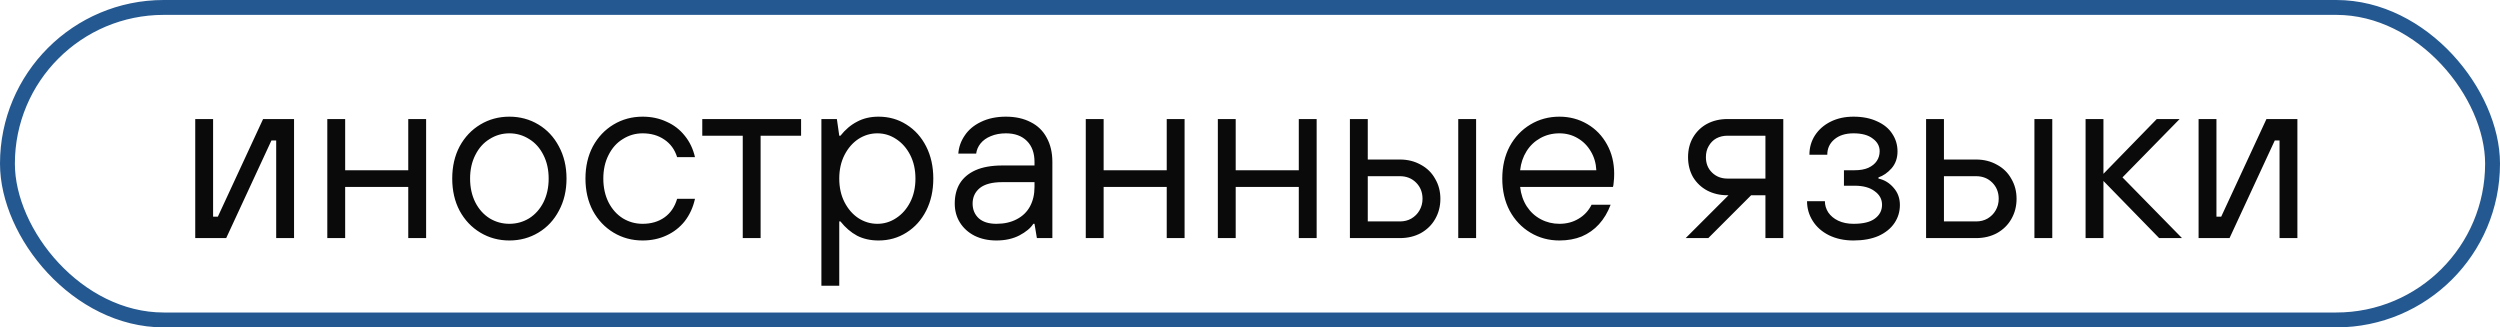 <?xml version="1.0" encoding="UTF-8"?> <svg xmlns="http://www.w3.org/2000/svg" width="168" height="22" viewBox="0 0 168 22" fill="none"><rect x="0.5" y="0.5" width="167" height="21" rx="10.5" stroke="#245891"></rect><path d="M13.12 16V8H14.32V14.56H14.64L17.68 8H19.76V16H18.56V9.44H18.24L15.2 16H13.12ZM21.995 16V8H23.195V11.44H27.435V8H28.635V16H27.435V12.56H23.195V16H21.995ZM34.23 16.16C33.515 16.16 32.865 15.984 32.278 15.632C31.691 15.28 31.227 14.789 30.886 14.16C30.555 13.531 30.39 12.811 30.39 12C30.39 11.189 30.555 10.469 30.886 9.84C31.227 9.211 31.691 8.72 32.278 8.368C32.865 8.016 33.515 7.84 34.23 7.84C34.945 7.84 35.595 8.016 36.182 8.368C36.769 8.72 37.227 9.211 37.558 9.84C37.899 10.469 38.07 11.189 38.07 12C38.07 12.811 37.899 13.531 37.558 14.16C37.227 14.789 36.769 15.28 36.182 15.632C35.595 15.984 34.945 16.16 34.23 16.16ZM34.23 15.04C34.71 15.04 35.153 14.917 35.558 14.672C35.963 14.416 36.283 14.059 36.518 13.6C36.753 13.131 36.87 12.597 36.87 12C36.87 11.403 36.753 10.875 36.518 10.416C36.283 9.947 35.963 9.589 35.558 9.344C35.153 9.088 34.71 8.96 34.23 8.96C33.75 8.96 33.307 9.088 32.902 9.344C32.497 9.589 32.177 9.947 31.942 10.416C31.707 10.875 31.59 11.403 31.59 12C31.59 12.597 31.707 13.131 31.942 13.6C32.177 14.059 32.497 14.416 32.902 14.672C33.307 14.917 33.75 15.04 34.23 15.04ZM43.183 16.16C42.468 16.16 41.818 15.984 41.231 15.632C40.645 15.28 40.181 14.789 39.839 14.16C39.508 13.531 39.343 12.811 39.343 12C39.343 11.189 39.508 10.469 39.839 9.84C40.181 9.211 40.645 8.72 41.231 8.368C41.818 8.016 42.468 7.84 43.183 7.84C43.77 7.84 44.303 7.952 44.783 8.176C45.274 8.389 45.684 8.704 46.015 9.12C46.346 9.525 46.575 10.005 46.703 10.56H45.503C45.343 10.048 45.055 9.653 44.639 9.376C44.234 9.099 43.748 8.96 43.183 8.96C42.703 8.96 42.261 9.088 41.855 9.344C41.45 9.589 41.13 9.947 40.895 10.416C40.66 10.875 40.543 11.403 40.543 12C40.543 12.597 40.66 13.131 40.895 13.6C41.13 14.059 41.45 14.416 41.855 14.672C42.261 14.917 42.703 15.04 43.183 15.04C43.759 15.04 44.25 14.896 44.655 14.608C45.06 14.32 45.343 13.904 45.503 13.36H46.703C46.575 13.936 46.346 14.437 46.015 14.864C45.684 15.28 45.274 15.6 44.783 15.824C44.303 16.048 43.77 16.16 43.183 16.16ZM49.913 16V9.12H47.193V8H53.833V9.12H51.113V16H49.913ZM55.198 19.2V8H56.238L56.398 9.12H56.478C56.809 8.704 57.182 8.389 57.598 8.176C58.014 7.952 58.494 7.84 59.038 7.84C59.731 7.84 60.355 8.016 60.91 8.368C61.475 8.72 61.918 9.211 62.238 9.84C62.558 10.469 62.718 11.189 62.718 12C62.718 12.811 62.558 13.531 62.238 14.16C61.918 14.789 61.475 15.28 60.91 15.632C60.355 15.984 59.731 16.16 59.038 16.16C58.494 16.16 58.014 16.053 57.598 15.84C57.182 15.616 56.809 15.296 56.478 14.88H56.398V19.2H55.198ZM58.958 15.04C59.417 15.04 59.838 14.912 60.222 14.656C60.617 14.4 60.931 14.043 61.166 13.584C61.401 13.125 61.518 12.597 61.518 12C61.518 11.403 61.401 10.875 61.166 10.416C60.931 9.957 60.617 9.6 60.222 9.344C59.838 9.088 59.417 8.96 58.958 8.96C58.499 8.96 58.073 9.088 57.678 9.344C57.294 9.6 56.985 9.957 56.75 10.416C56.516 10.875 56.398 11.403 56.398 12C56.398 12.597 56.516 13.125 56.75 13.584C56.985 14.043 57.294 14.4 57.678 14.656C58.073 14.912 58.499 15.04 58.958 15.04ZM66.959 16.16C66.405 16.16 65.914 16.053 65.487 15.84C65.071 15.627 64.746 15.333 64.511 14.96C64.277 14.587 64.159 14.16 64.159 13.68C64.159 13.157 64.271 12.709 64.495 12.336C64.73 11.952 65.082 11.653 65.551 11.44C66.031 11.227 66.634 11.12 67.359 11.12H69.519V10.88C69.519 10.283 69.349 9.813 69.007 9.472C68.666 9.131 68.197 8.96 67.599 8.96C67.215 8.96 66.874 9.024 66.575 9.152C66.287 9.269 66.058 9.435 65.887 9.648C65.727 9.851 65.631 10.075 65.599 10.32H64.399C64.431 9.883 64.575 9.477 64.831 9.104C65.087 8.72 65.45 8.416 65.919 8.192C66.399 7.957 66.959 7.84 67.599 7.84C68.239 7.84 68.794 7.963 69.263 8.208C69.733 8.443 70.09 8.789 70.335 9.248C70.591 9.707 70.719 10.251 70.719 10.88V16H69.679L69.519 15.04H69.439C69.258 15.328 68.943 15.589 68.495 15.824C68.058 16.048 67.546 16.16 66.959 16.16ZM66.959 15.04C67.482 15.04 67.935 14.939 68.319 14.736C68.714 14.533 69.013 14.245 69.215 13.872C69.418 13.499 69.519 13.061 69.519 12.56V12.24H67.359C66.677 12.24 66.17 12.373 65.839 12.64C65.519 12.907 65.359 13.253 65.359 13.68C65.359 14.085 65.498 14.416 65.775 14.672C66.053 14.917 66.447 15.04 66.959 15.04ZM72.964 16V8H74.164V11.44H78.404V8H79.604V16H78.404V12.56H74.164V16H72.964ZM81.839 16V8H83.039V11.44H87.279V8H88.479V16H87.279V12.56H83.039V16H81.839ZM90.714 16V8H91.914V10.72H94.074C94.596 10.72 95.066 10.837 95.482 11.072C95.898 11.296 96.218 11.611 96.442 12.016C96.676 12.411 96.794 12.859 96.794 13.36C96.794 13.861 96.676 14.315 96.442 14.72C96.218 15.115 95.898 15.429 95.482 15.664C95.066 15.888 94.596 16 94.074 16H90.714ZM94.074 14.88C94.362 14.88 94.618 14.816 94.842 14.688C95.076 14.549 95.258 14.368 95.386 14.144C95.524 13.909 95.594 13.648 95.594 13.36C95.594 12.923 95.45 12.56 95.162 12.272C94.874 11.984 94.511 11.84 94.074 11.84H91.914V14.88H94.074ZM97.994 16V8H99.194V16H97.994ZM104.793 16.16C104.078 16.16 103.427 15.984 102.841 15.632C102.254 15.28 101.79 14.789 101.449 14.16C101.118 13.531 100.953 12.811 100.953 12C100.953 11.189 101.118 10.469 101.449 9.84C101.79 9.211 102.254 8.72 102.841 8.368C103.427 8.016 104.078 7.84 104.793 7.84C105.475 7.84 106.099 8.005 106.665 8.336C107.23 8.667 107.673 9.125 107.993 9.712C108.313 10.288 108.473 10.944 108.473 11.68C108.473 11.893 108.462 12.08 108.441 12.24C108.43 12.4 108.414 12.507 108.392 12.56H102.153C102.206 13.051 102.355 13.488 102.601 13.872C102.846 14.245 103.161 14.533 103.545 14.736C103.929 14.939 104.345 15.04 104.793 15.04C105.273 15.04 105.699 14.928 106.073 14.704C106.457 14.48 106.75 14.165 106.953 13.76H108.233C108.041 14.272 107.779 14.709 107.449 15.072C107.129 15.424 106.745 15.696 106.297 15.888C105.849 16.069 105.347 16.16 104.793 16.16ZM107.273 11.44C107.251 10.971 107.129 10.549 106.905 10.176C106.681 9.792 106.382 9.493 106.009 9.28C105.646 9.067 105.241 8.96 104.793 8.96C104.323 8.96 103.897 9.067 103.513 9.28C103.129 9.493 102.819 9.787 102.585 10.16C102.35 10.533 102.206 10.96 102.153 11.44H107.273ZM113.277 16L116.589 12.688V13.12H116.077C115.576 13.12 115.122 13.013 114.717 12.8C114.322 12.587 114.008 12.288 113.773 11.904C113.549 11.509 113.437 11.061 113.437 10.56C113.437 10.059 113.549 9.616 113.773 9.232C114.008 8.837 114.322 8.533 114.717 8.32C115.122 8.107 115.576 8 116.077 8H119.837V16H118.637V13.12H117.677L114.797 16H113.277ZM116.077 12H118.637V9.12H116.077C115.81 9.12 115.565 9.179 115.341 9.296C115.128 9.413 114.957 9.584 114.829 9.808C114.701 10.021 114.637 10.272 114.637 10.56C114.637 10.987 114.776 11.333 115.053 11.6C115.33 11.867 115.672 12 116.077 12ZM124.553 16.16C123.934 16.16 123.385 16.043 122.905 15.808C122.436 15.573 122.073 15.253 121.817 14.848C121.561 14.443 121.433 14 121.433 13.52H122.633C122.633 13.787 122.708 14.037 122.857 14.272C123.017 14.507 123.241 14.693 123.529 14.832C123.828 14.971 124.169 15.04 124.553 15.04C125.204 15.04 125.684 14.923 125.993 14.688C126.313 14.453 126.473 14.144 126.473 13.76C126.473 13.387 126.308 13.083 125.977 12.848C125.657 12.603 125.209 12.48 124.633 12.48H123.913V11.44H124.633C124.996 11.44 125.3 11.387 125.545 11.28C125.801 11.163 125.993 11.008 126.121 10.816C126.249 10.624 126.313 10.405 126.313 10.16C126.313 9.819 126.158 9.536 125.849 9.312C125.55 9.077 125.118 8.96 124.553 8.96C124.009 8.96 123.577 9.099 123.257 9.376C122.948 9.643 122.793 9.984 122.793 10.4H121.593C121.593 9.92 121.716 9.488 121.961 9.104C122.217 8.709 122.569 8.4 123.017 8.176C123.465 7.952 123.977 7.84 124.553 7.84C125.172 7.84 125.705 7.947 126.153 8.16C126.601 8.363 126.937 8.64 127.161 8.992C127.396 9.344 127.513 9.739 127.513 10.176C127.513 10.624 127.38 11.003 127.113 11.312C126.846 11.611 126.553 11.813 126.233 11.92V12C126.628 12.085 126.964 12.288 127.241 12.608C127.529 12.928 127.673 13.317 127.673 13.776C127.673 14.224 127.55 14.629 127.305 14.992C127.06 15.355 126.702 15.643 126.233 15.856C125.764 16.059 125.204 16.16 124.553 16.16ZM129.433 16V8H130.633V10.72H132.793C133.315 10.72 133.785 10.837 134.201 11.072C134.617 11.296 134.937 11.611 135.161 12.016C135.395 12.411 135.513 12.859 135.513 13.36C135.513 13.861 135.395 14.315 135.161 14.72C134.937 15.115 134.617 15.429 134.201 15.664C133.785 15.888 133.315 16 132.793 16H129.433ZM132.793 14.88C133.081 14.88 133.337 14.816 133.561 14.688C133.795 14.549 133.977 14.368 134.105 14.144C134.243 13.909 134.313 13.648 134.313 13.36C134.313 12.923 134.169 12.56 133.881 12.272C133.593 11.984 133.23 11.84 132.793 11.84H130.633V14.88H132.793ZM136.713 16V8H137.913V16H136.713ZM140.151 16V8H141.351V11.68L144.935 8H146.471L142.631 11.92L146.631 16H145.095L141.351 12.16V16H140.151ZM147.745 16V8H148.945V14.56H149.265L152.305 8H154.385V16H153.185V9.44H152.865L149.825 16H147.745Z" fill="#0A0A0A"></path></svg> 